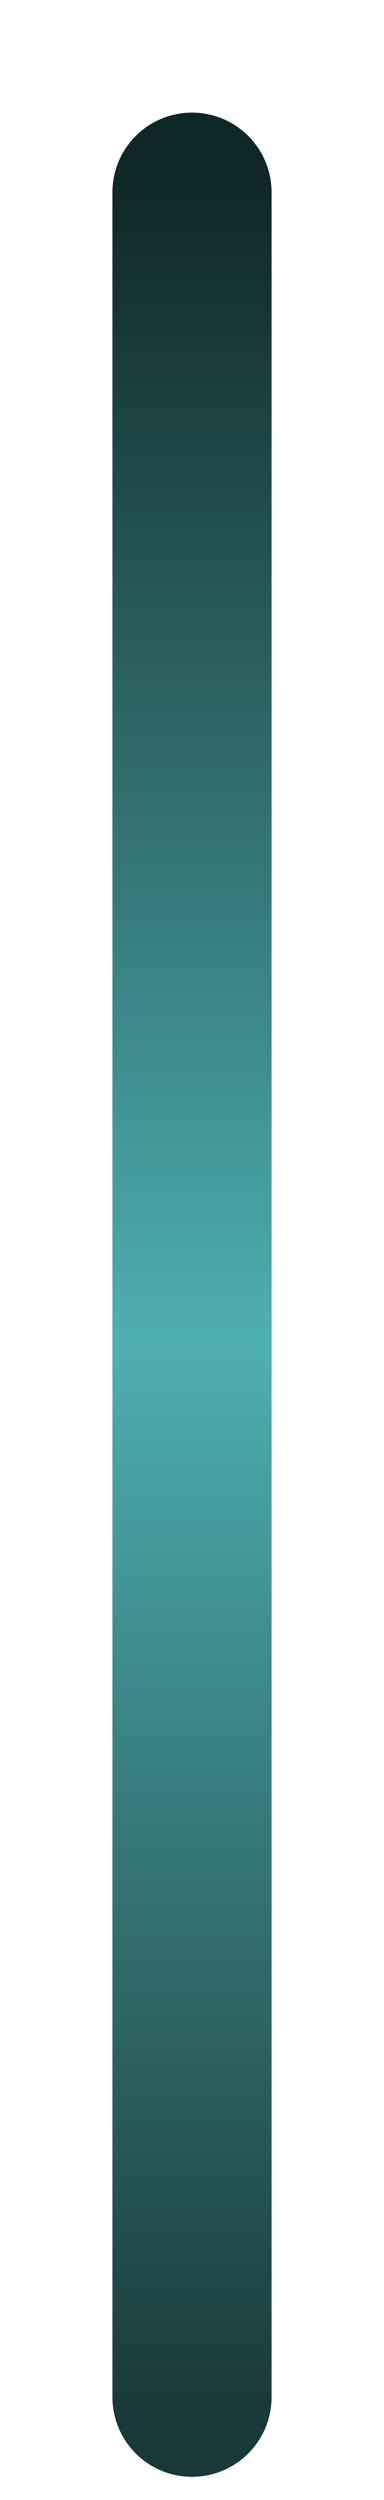 <?xml version="1.0" encoding="utf-8"?>
<svg xmlns="http://www.w3.org/2000/svg" fill="none" height="100%" overflow="visible" preserveAspectRatio="none" style="display: block;" viewBox="0 0 2 13" width="100%">
<path d="M1 12.465L1 1" id="Vector 201" stroke="url(#paint0_linear_0_2088)" stroke-linecap="round" stroke-width="0.829"/>
<defs>
<linearGradient gradientUnits="userSpaceOnUse" id="paint0_linear_0_2088" x1="1.5" x2="1.5" y1="1" y2="12.465">
<stop stop-color="#102727"/>
<stop offset="0.521" stop-color="#4EAFAF"/>
<stop offset="1" stop-color="#1A3A3A"/>
</linearGradient>
</defs>
</svg>